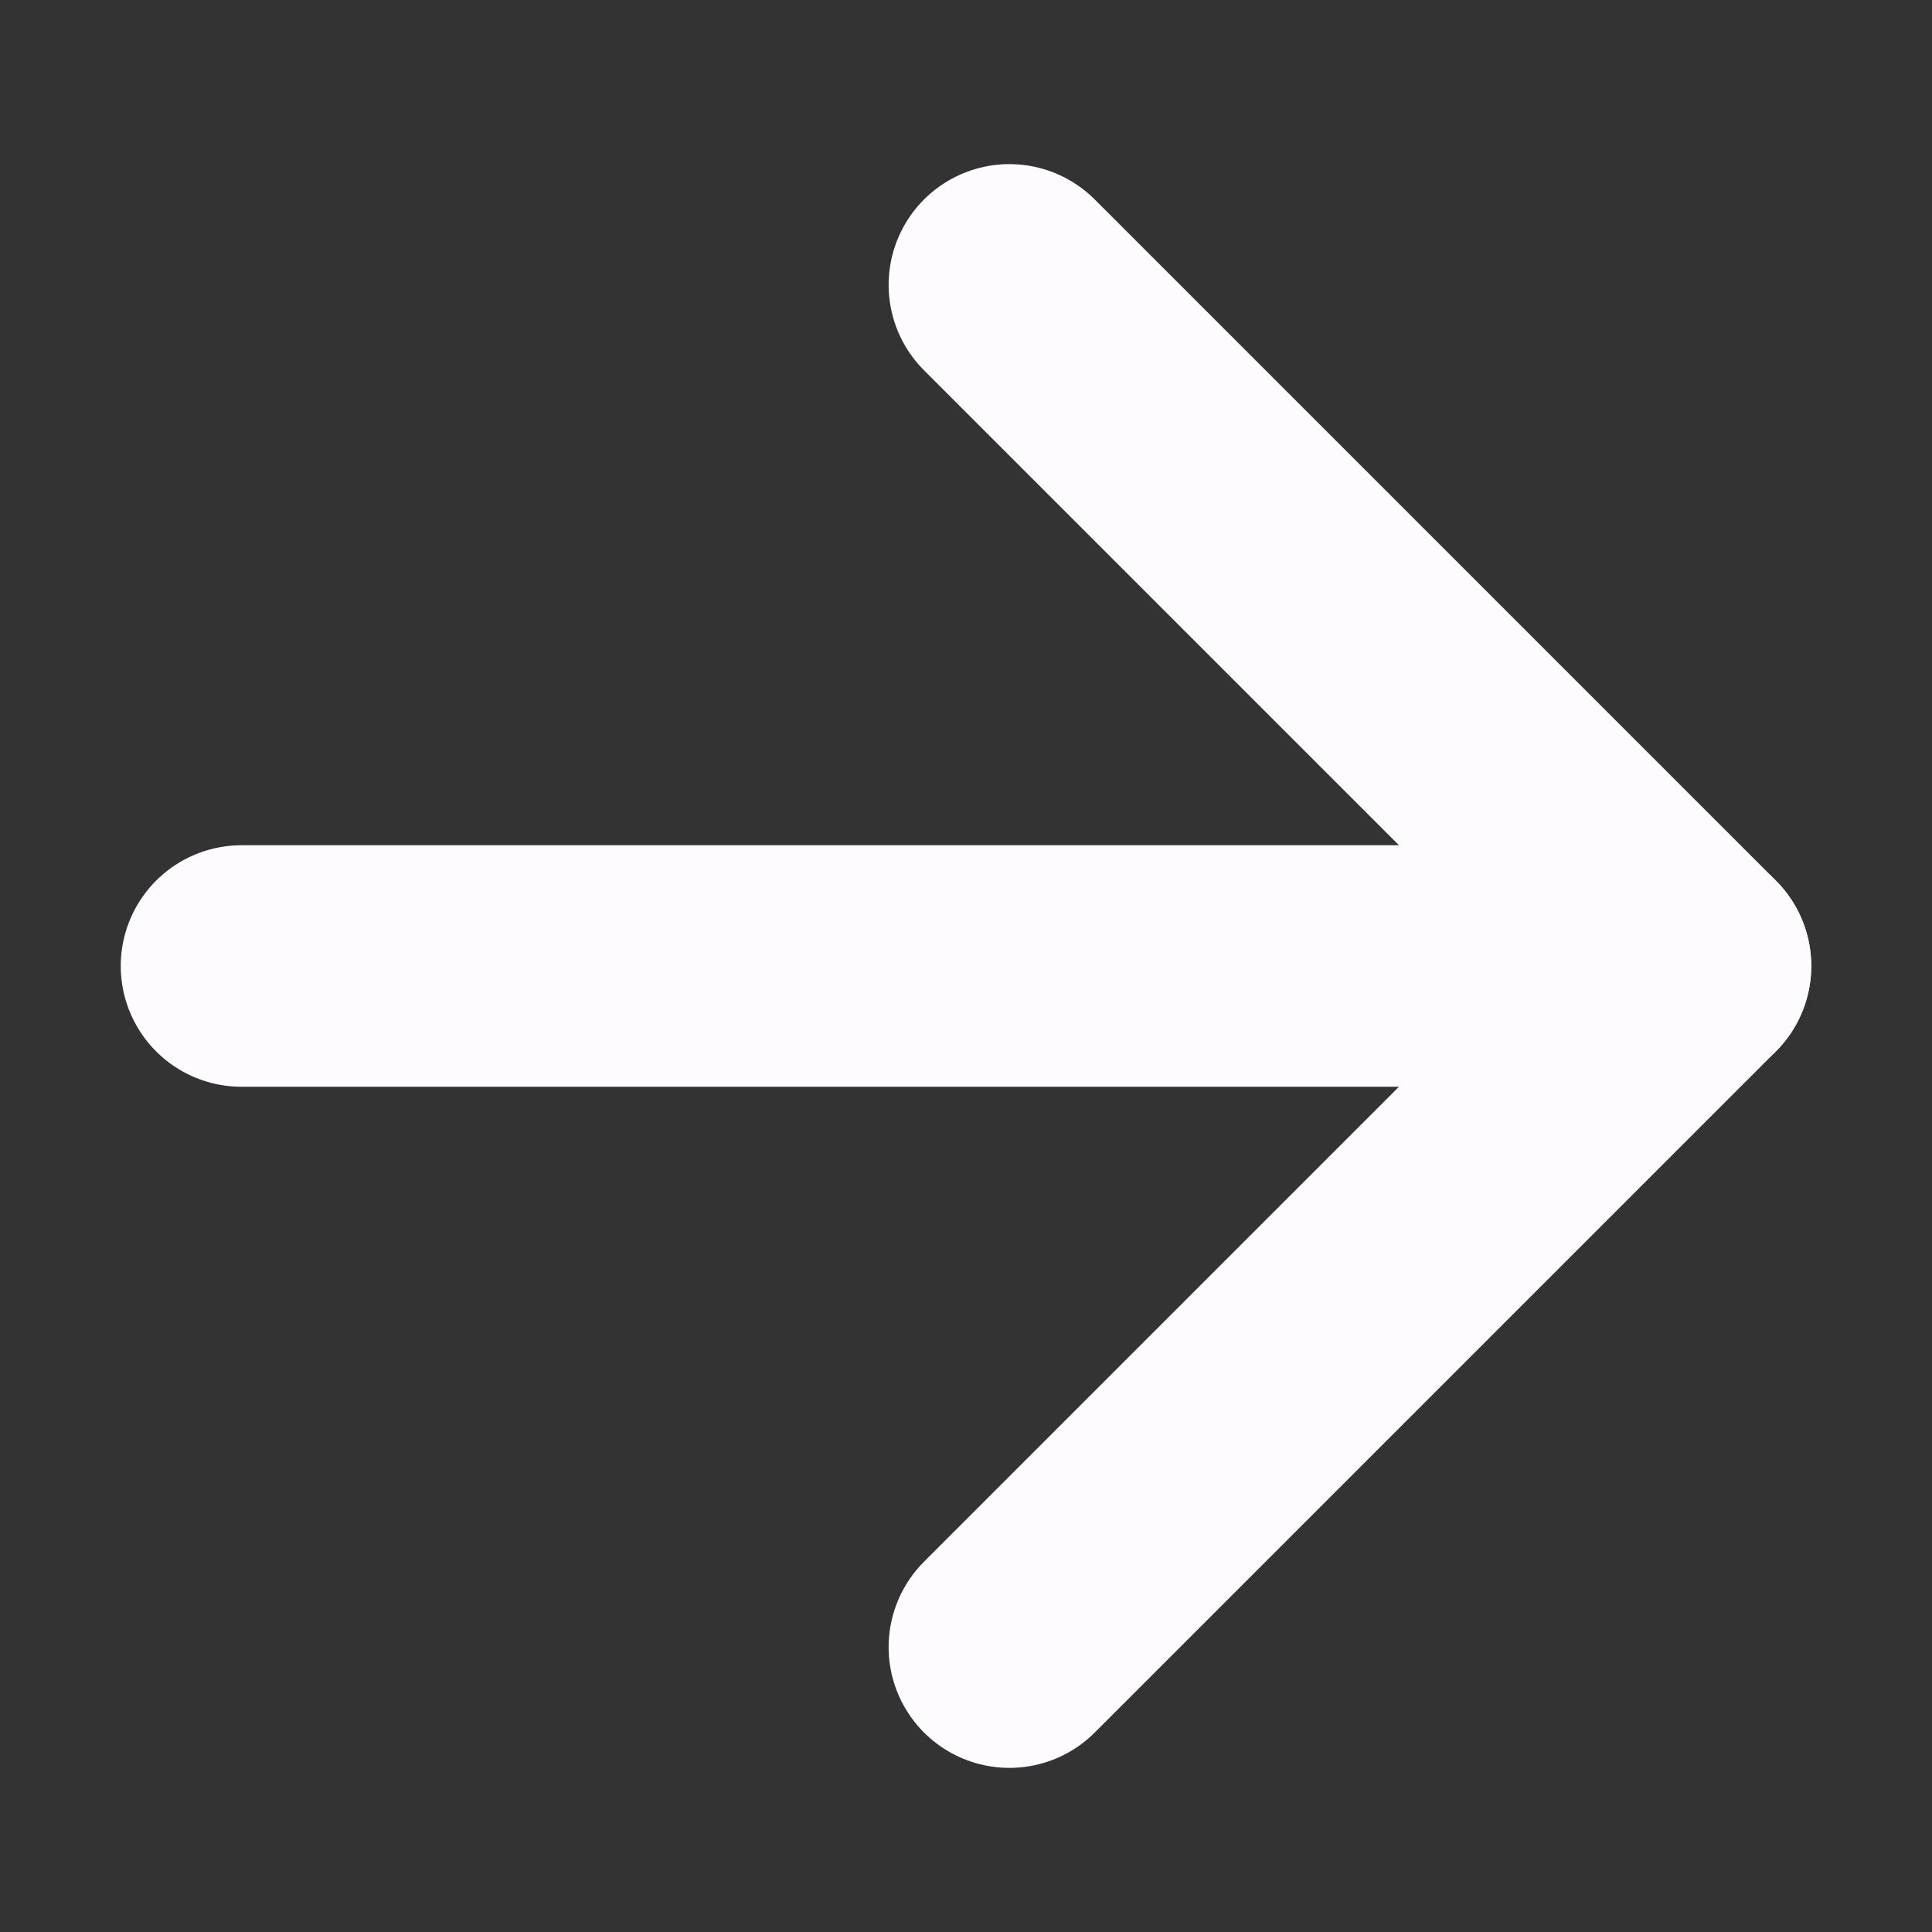 <svg width="20" height="20" viewBox="0 0 20 20" fill="none" xmlns="http://www.w3.org/2000/svg">
<rect x="0" y="0" width="20" height="20" fill="#333333" stroke="none"/>
<path d="M10.449 2.949L17.5 10L10.449 17.051" stroke="#FEFBFF" stroke-width="2.5" stroke-linecap="round" stroke-linejoin="round"/>
<path d="M17.5 10L2.5 10" stroke="#FEFBFF" stroke-width="2.5" stroke-linecap="round" stroke-linejoin="round"/>
</svg>
